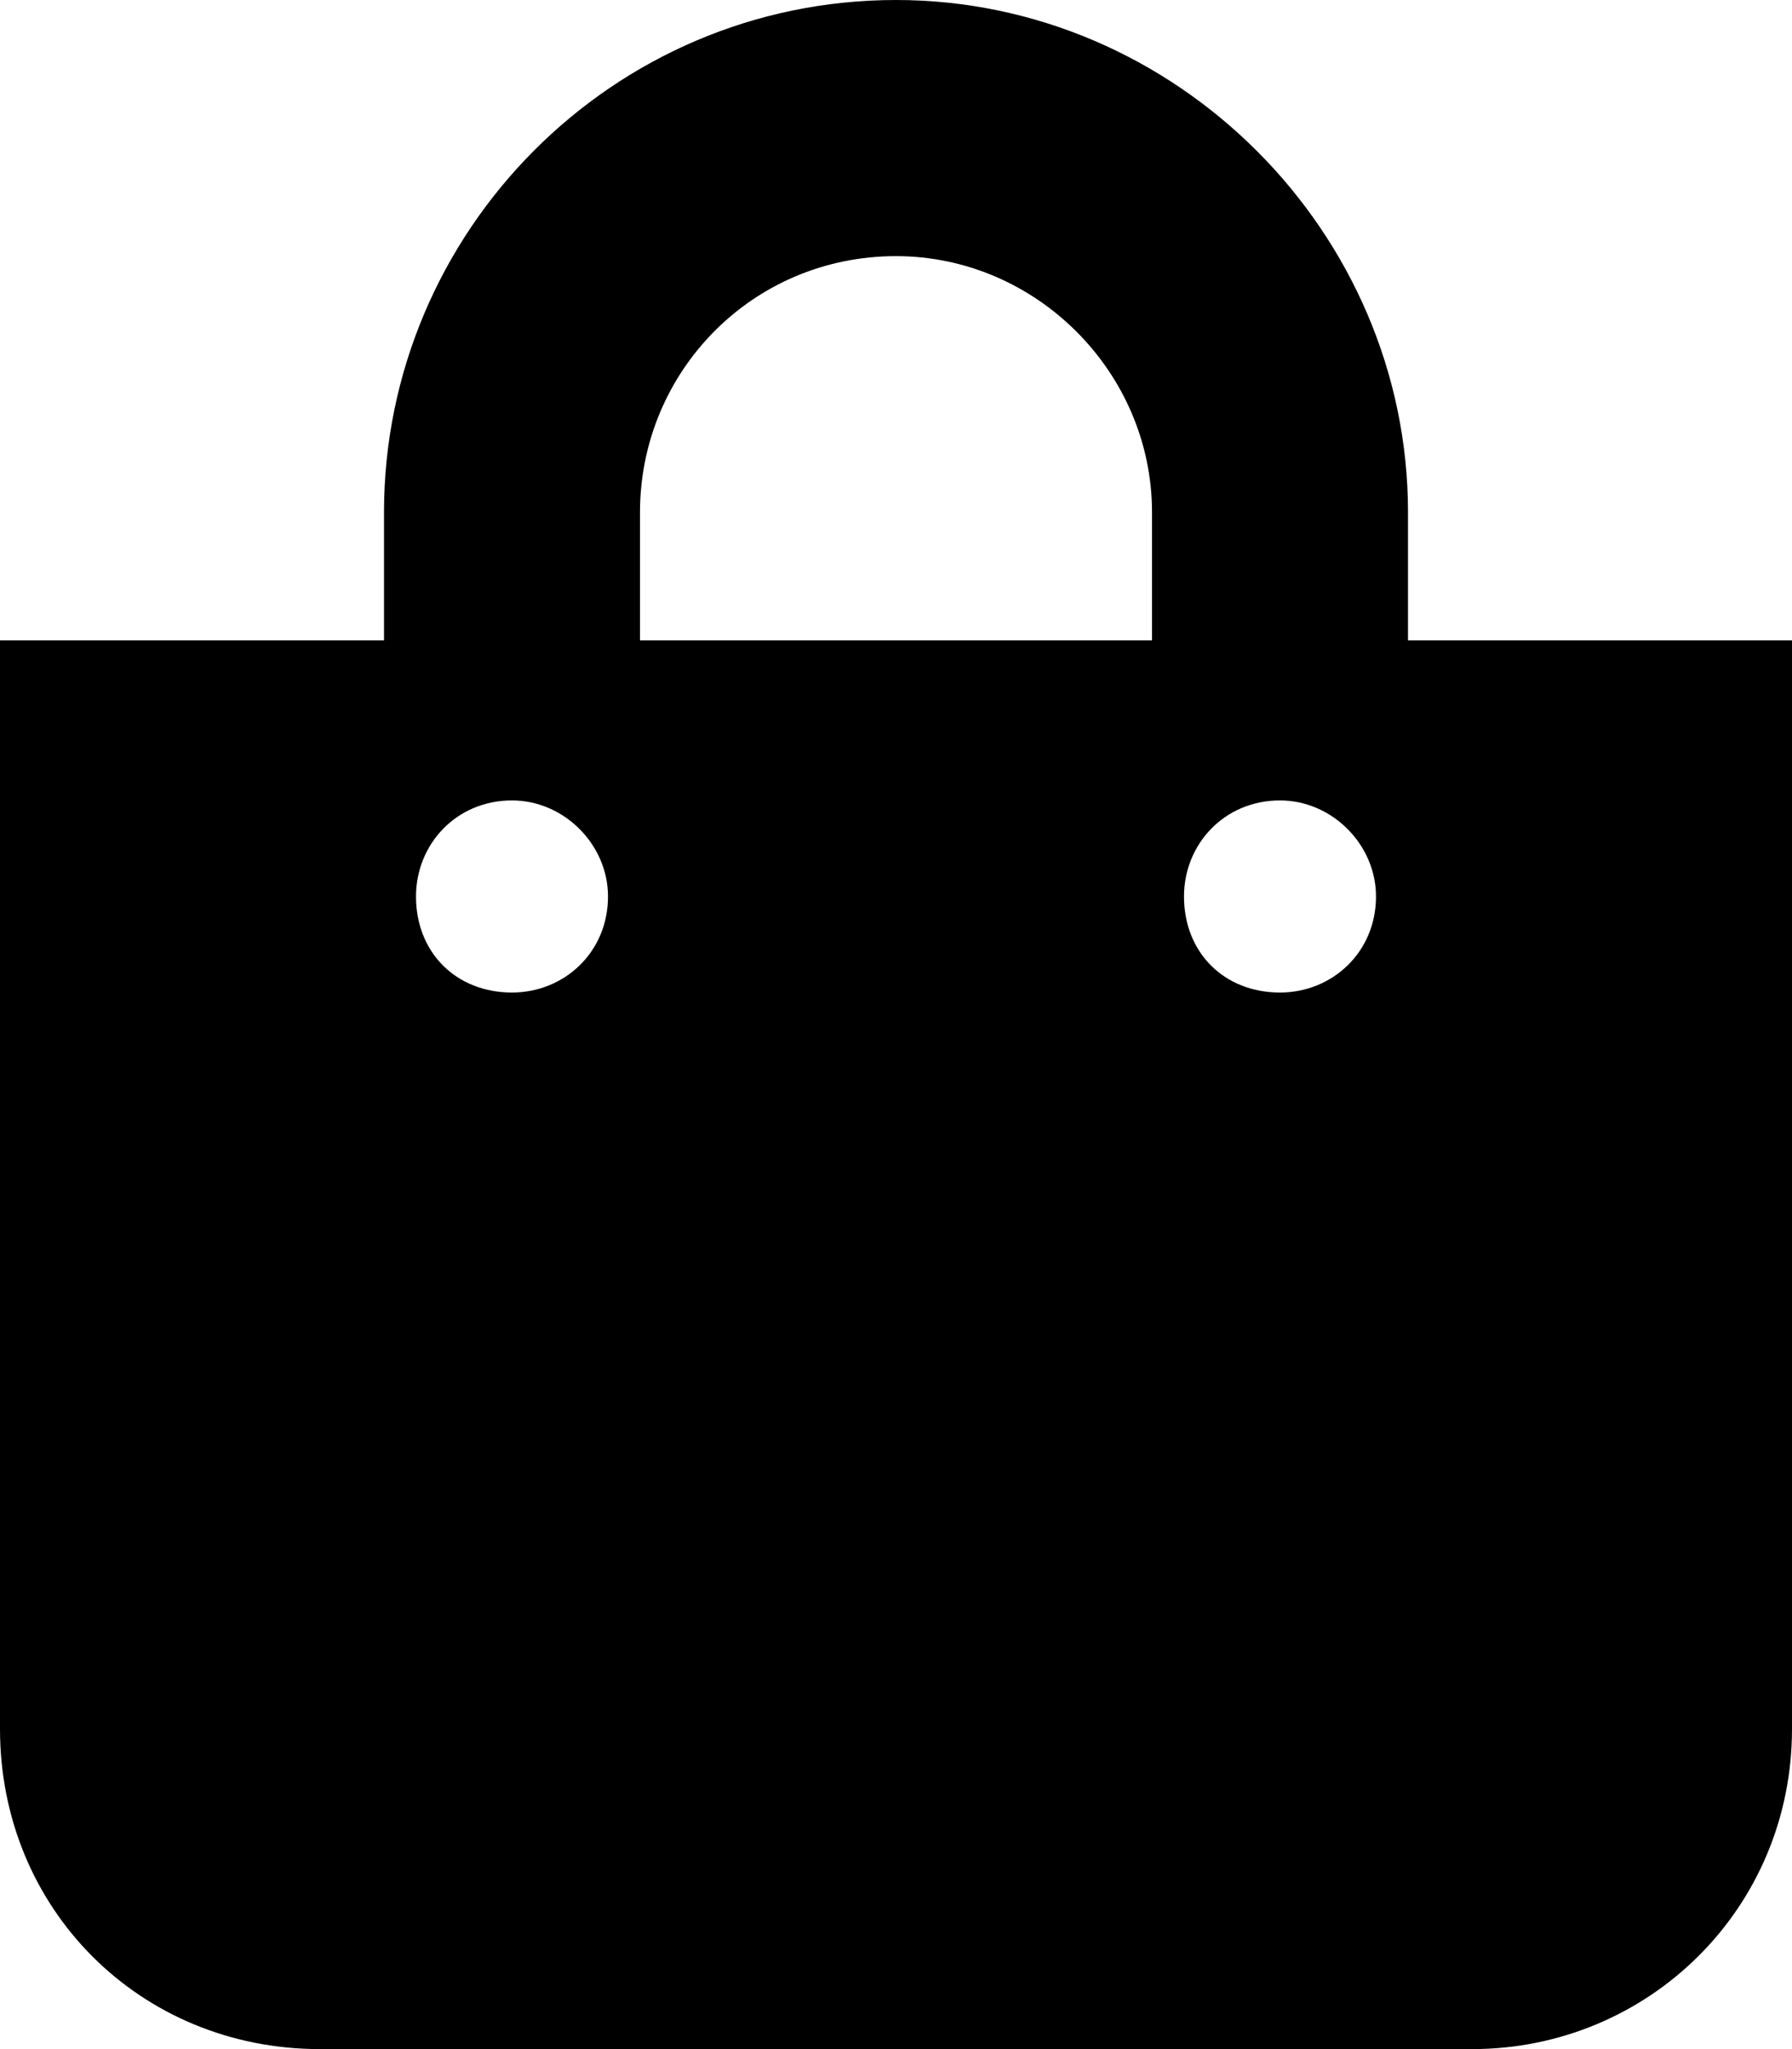 <svg width="21" height="24" viewBox="0 0 21 24" fill="none" xmlns="http://www.w3.org/2000/svg">
<path d="M16.5 7.5H21V20.25C21 22.359 19.312 24 17.25 24H3.75C1.641 24 0 22.359 0 20.25V7.5H4.5V6C4.5 2.719 7.172 0 10.5 0C13.781 0 16.5 2.719 16.5 6V7.5ZM7.5 6V7.5H13.5V6C13.5 4.359 12.141 3 10.5 3C8.812 3 7.5 4.359 7.5 6ZM15 11.625C15.609 11.625 16.125 11.156 16.125 10.5C16.125 9.891 15.609 9.375 15 9.375C14.344 9.375 13.875 9.891 13.875 10.5C13.875 11.156 14.344 11.625 15 11.625ZM6 11.625C6.609 11.625 7.125 11.156 7.125 10.5C7.125 9.891 6.609 9.375 6 9.375C5.344 9.375 4.875 9.891 4.875 10.5C4.875 11.156 5.344 11.625 6 11.625Z" fill="black"/>
</svg>
